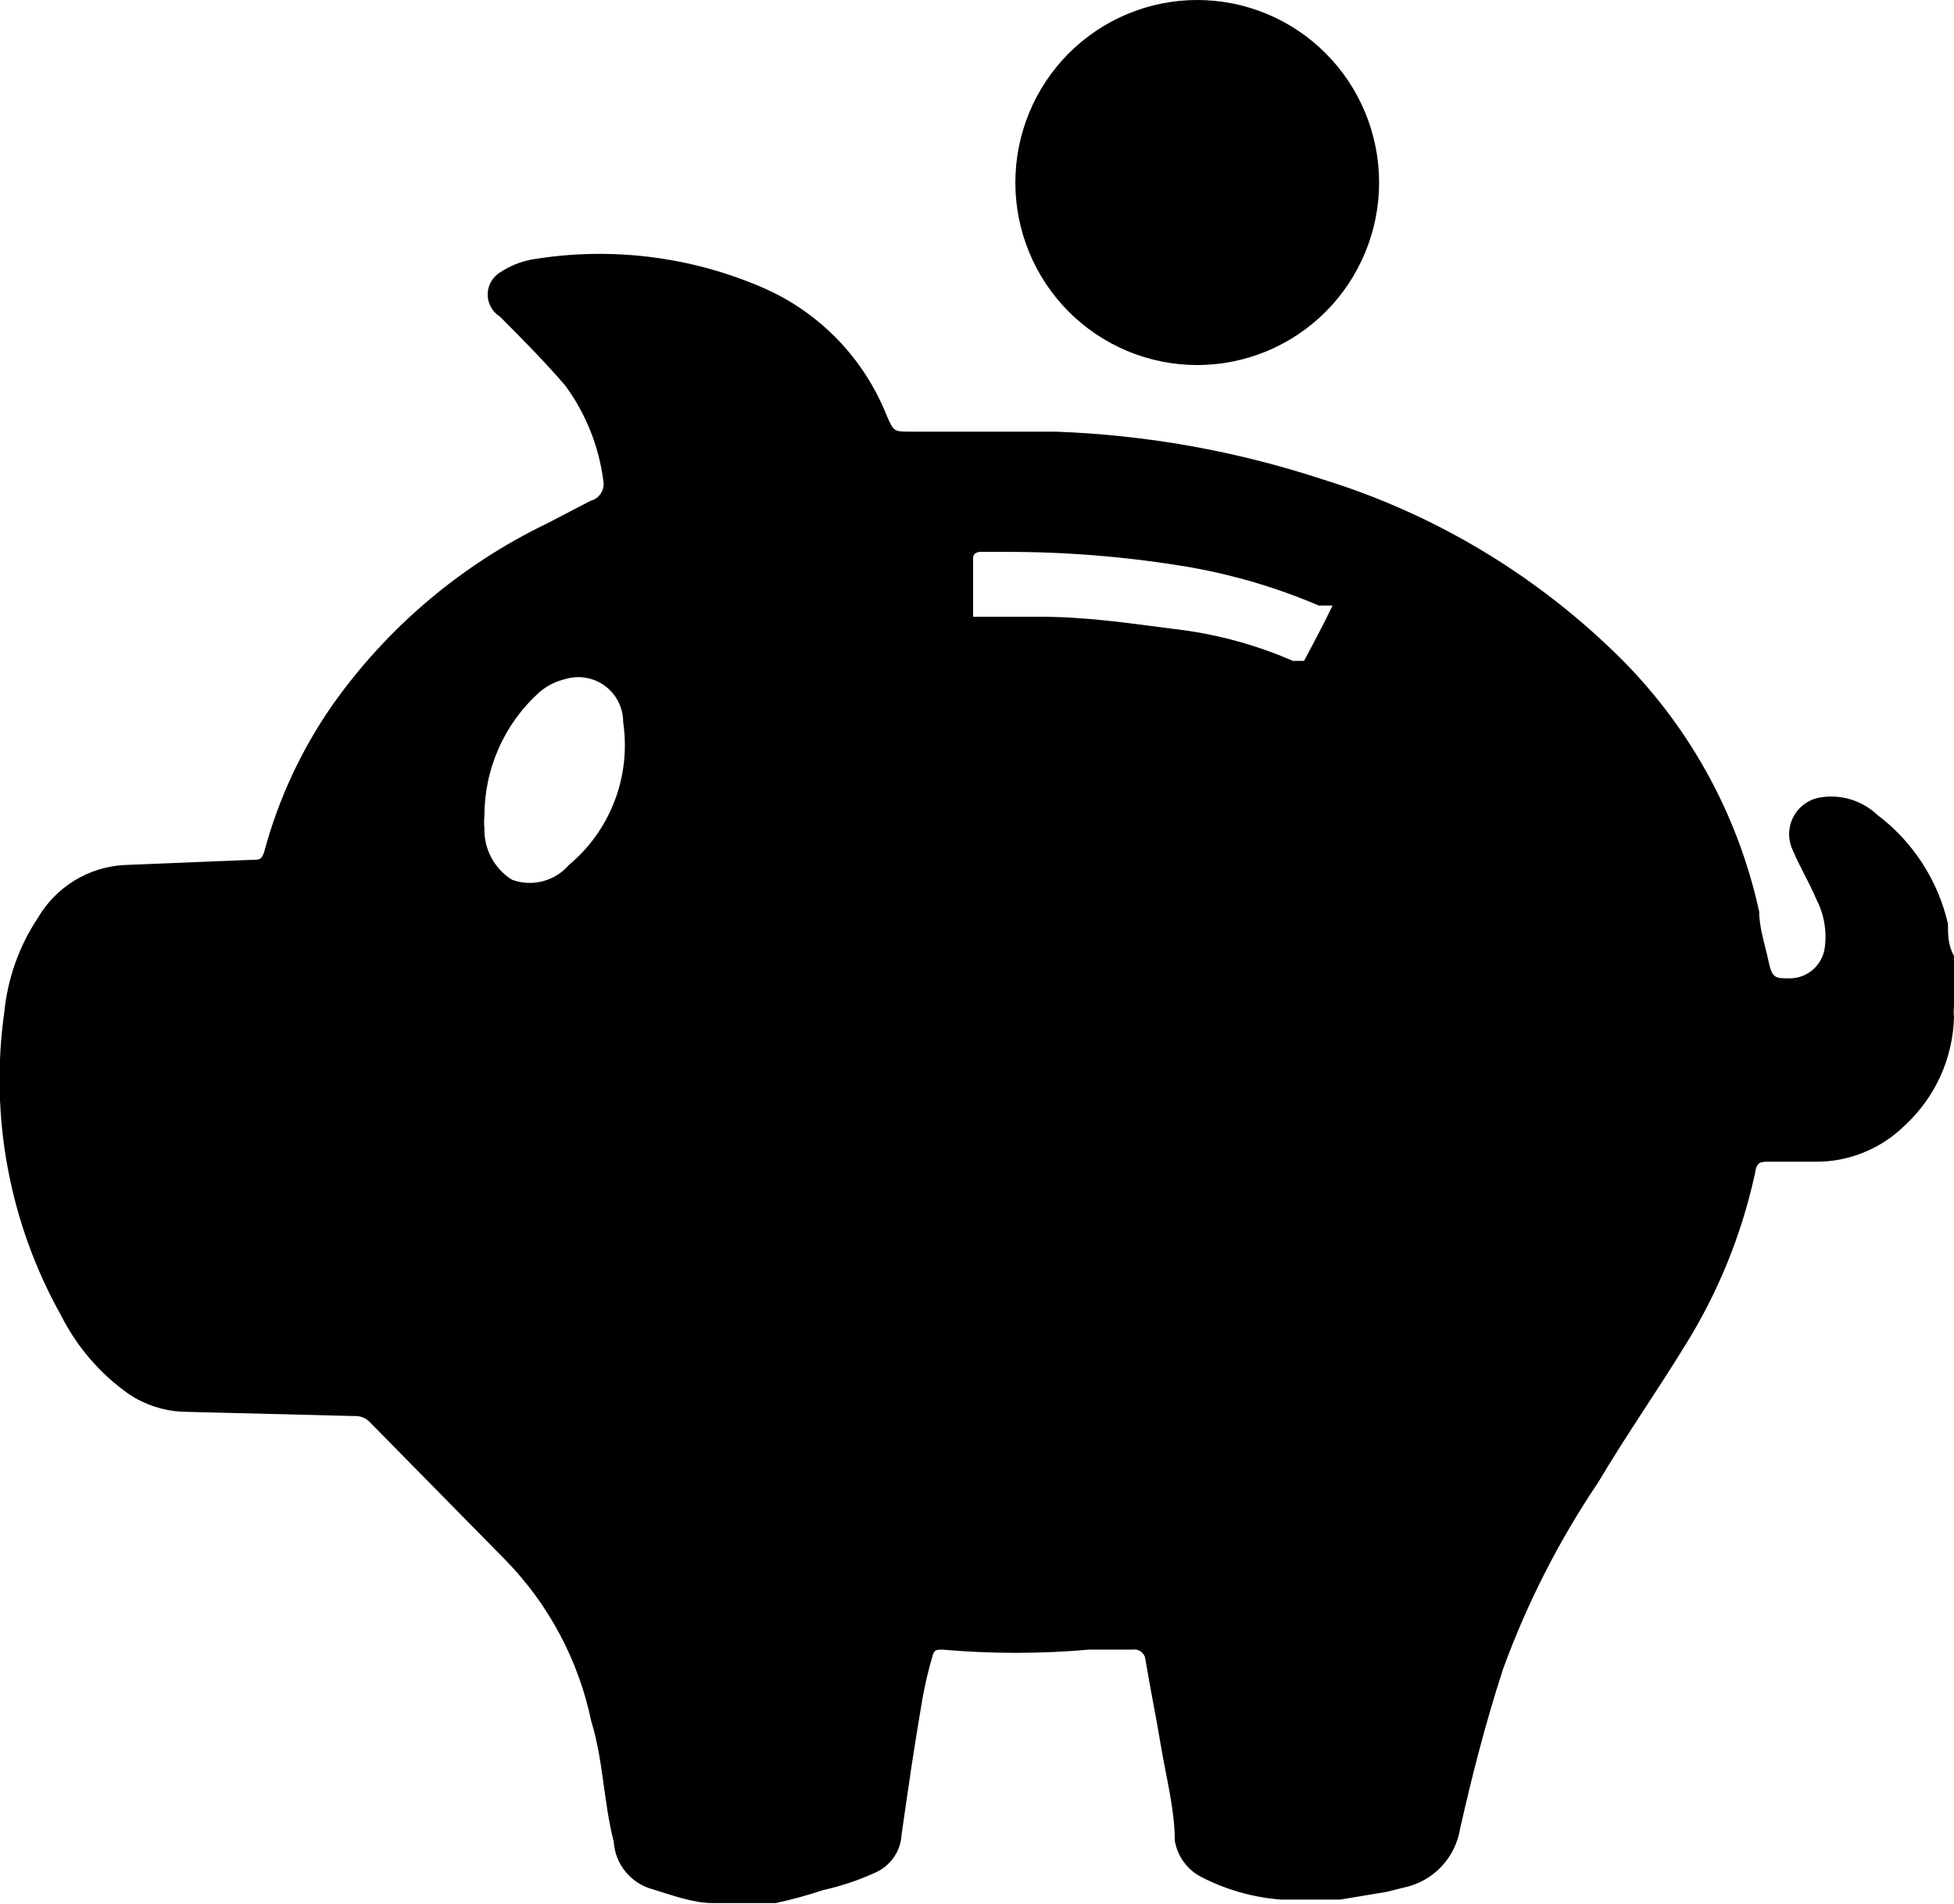 <svg width="78" height="76" viewBox="0 0 78 76" fill="none" xmlns="http://www.w3.org/2000/svg">
<g clip-path="url(#clip0_35_73)">
<path d="M30.966 75.966H28.902H28.454C27.663 75.966 26.837 75.655 26.046 75.413C25.622 75.299 25.245 75.054 24.968 74.713C24.69 74.373 24.526 73.953 24.498 73.514C24.085 71.891 24.085 70.268 23.603 68.714C23.097 66.275 21.903 64.034 20.162 62.257L14.761 56.767C14.681 56.684 14.584 56.619 14.477 56.578C14.37 56.536 14.256 56.518 14.141 56.525L7.26 56.353C6.512 56.313 5.787 56.075 5.161 55.662C4.011 54.855 3.078 53.776 2.443 52.52C0.381 48.84 -0.417 44.581 0.172 40.4C0.305 39.054 0.766 37.761 1.514 36.636C1.87 36.028 2.371 35.517 2.971 35.15C3.571 34.782 4.253 34.569 4.955 34.53L10.047 34.323C10.356 34.323 10.46 34.323 10.563 33.943C11.123 31.881 12.031 29.931 13.247 28.176C15.448 25.052 18.409 22.544 21.848 20.89L23.569 19.993C23.739 19.951 23.888 19.846 23.984 19.699C24.08 19.551 24.116 19.372 24.085 19.199C23.909 17.824 23.388 16.517 22.571 15.4C21.745 14.434 20.851 13.536 19.956 12.638C19.806 12.545 19.683 12.415 19.598 12.261C19.512 12.107 19.467 11.934 19.467 11.757C19.467 11.581 19.512 11.408 19.598 11.254C19.683 11.099 19.806 10.97 19.956 10.877C20.341 10.62 20.774 10.444 21.229 10.359C24.359 9.835 27.573 10.23 30.484 11.498C32.732 12.483 34.501 14.32 35.404 16.609C35.68 17.23 35.68 17.23 36.368 17.23H36.746C38.535 17.23 40.187 17.23 42.114 17.23C45.74 17.357 49.331 17.997 52.78 19.13C57.155 20.478 61.152 22.844 64.444 26.035C67.351 28.837 69.363 32.443 70.224 36.394C70.224 37.05 70.465 37.741 70.603 38.397C70.74 39.053 70.878 39.053 71.428 39.053C71.769 39.057 72.1 38.937 72.359 38.714C72.619 38.492 72.789 38.183 72.839 37.845C72.933 37.169 72.813 36.48 72.495 35.876C72.22 35.22 71.841 34.599 71.566 33.943C71.467 33.737 71.416 33.511 71.419 33.282C71.421 33.053 71.476 32.828 71.579 32.624C71.683 32.421 71.831 32.243 72.014 32.107C72.197 31.97 72.408 31.878 72.633 31.837C73.044 31.764 73.466 31.788 73.867 31.908C74.267 32.028 74.634 32.24 74.938 32.527C76.36 33.598 77.36 35.139 77.759 36.878C77.759 37.292 77.759 37.741 78 38.155V40.158C77.984 40.307 77.984 40.458 78 40.607C77.978 41.413 77.796 42.207 77.466 42.942C77.135 43.677 76.661 44.339 76.073 44.889C75.591 45.373 75.016 45.753 74.384 46.008C73.751 46.264 73.073 46.388 72.392 46.373H70.637C70.258 46.373 70.121 46.373 70.052 46.857C69.518 49.306 68.564 51.643 67.231 53.763C66.13 55.558 64.96 57.216 63.79 59.184C62.232 61.495 60.961 63.988 60.005 66.608C59.317 68.714 58.767 70.855 58.285 72.996C58.193 73.568 57.929 74.099 57.53 74.519C57.131 74.938 56.614 75.226 56.048 75.344L55.36 75.517L53.502 75.827H51.61H51.128C50.024 75.741 48.948 75.436 47.963 74.93C47.685 74.788 47.443 74.584 47.258 74.332C47.073 74.08 46.949 73.788 46.896 73.479C46.896 72.236 46.552 70.959 46.346 69.716C46.139 68.472 45.933 67.506 45.727 66.263C45.722 66.2 45.706 66.14 45.677 66.084C45.648 66.029 45.608 65.98 45.56 65.941C45.511 65.902 45.455 65.874 45.395 65.858C45.335 65.842 45.272 65.838 45.21 65.848H43.49C41.533 66.021 39.564 66.021 37.606 65.848C37.4 65.848 37.297 65.848 37.228 66.09C37.058 66.669 36.92 67.257 36.815 67.851C36.505 69.647 36.265 71.304 35.989 73.238C35.971 73.566 35.861 73.882 35.672 74.15C35.484 74.418 35.224 74.629 34.923 74.757C34.261 75.059 33.569 75.291 32.858 75.448C32.237 75.655 31.606 75.828 30.966 75.966ZM53.193 24.171H52.642C51.008 23.473 49.299 22.963 47.55 22.651C45.118 22.236 42.654 22.028 40.187 22.03H39.12C39.12 22.03 38.845 22.03 38.845 22.272C38.845 22.997 38.845 23.756 38.845 24.62C39.809 24.62 40.669 24.62 41.529 24.62C43.318 24.62 44.97 24.861 46.828 25.103C48.476 25.288 50.088 25.719 51.61 26.381C51.61 26.381 52.023 26.381 52.057 26.381C52.401 25.725 52.78 25.034 53.193 24.171ZM19.337 32.596C19.32 32.745 19.32 32.896 19.337 33.045C19.323 33.457 19.417 33.865 19.61 34.229C19.804 34.593 20.089 34.899 20.438 35.117C20.831 35.262 21.259 35.283 21.664 35.178C22.07 35.073 22.434 34.847 22.708 34.53C23.527 33.847 24.157 32.964 24.536 31.966C24.916 30.968 25.033 29.889 24.876 28.832C24.877 28.552 24.813 28.275 24.688 28.023C24.563 27.772 24.381 27.554 24.157 27.386C23.933 27.218 23.672 27.105 23.397 27.057C23.122 27.008 22.839 27.025 22.571 27.106C22.19 27.193 21.837 27.371 21.539 27.624C20.842 28.249 20.285 29.016 19.906 29.873C19.526 30.73 19.332 31.658 19.337 32.596Z" fill="black"/>
<path d="M55.051 7.286C55.051 8.243 54.863 9.19 54.498 10.074C54.133 10.958 53.599 11.761 52.924 12.438C52.25 13.114 51.45 13.651 50.569 14.017C49.688 14.383 48.744 14.572 47.791 14.572C46.838 14.572 45.894 14.383 45.013 14.017C44.132 13.651 43.332 13.114 42.657 12.438C41.983 11.761 41.449 10.958 41.084 10.074C40.719 9.19 40.531 8.243 40.531 7.286C40.531 6.329 40.719 5.382 41.084 4.498C41.449 3.614 41.983 2.811 42.657 2.134C43.332 1.457 44.132 0.921 45.013 0.555C45.894 0.188 46.838 0 47.791 0C48.744 0 49.688 0.188 50.569 0.555C51.45 0.921 52.25 1.457 52.924 2.134C53.599 2.811 54.133 3.614 54.498 4.498C54.863 5.382 55.051 6.329 55.051 7.286Z" fill="black"/>
</g>
<defs>
<clipPath id="clip0_35_73">
<rect width="78" height="76" fill="white"/>
</clipPath>
</defs>
</svg>
